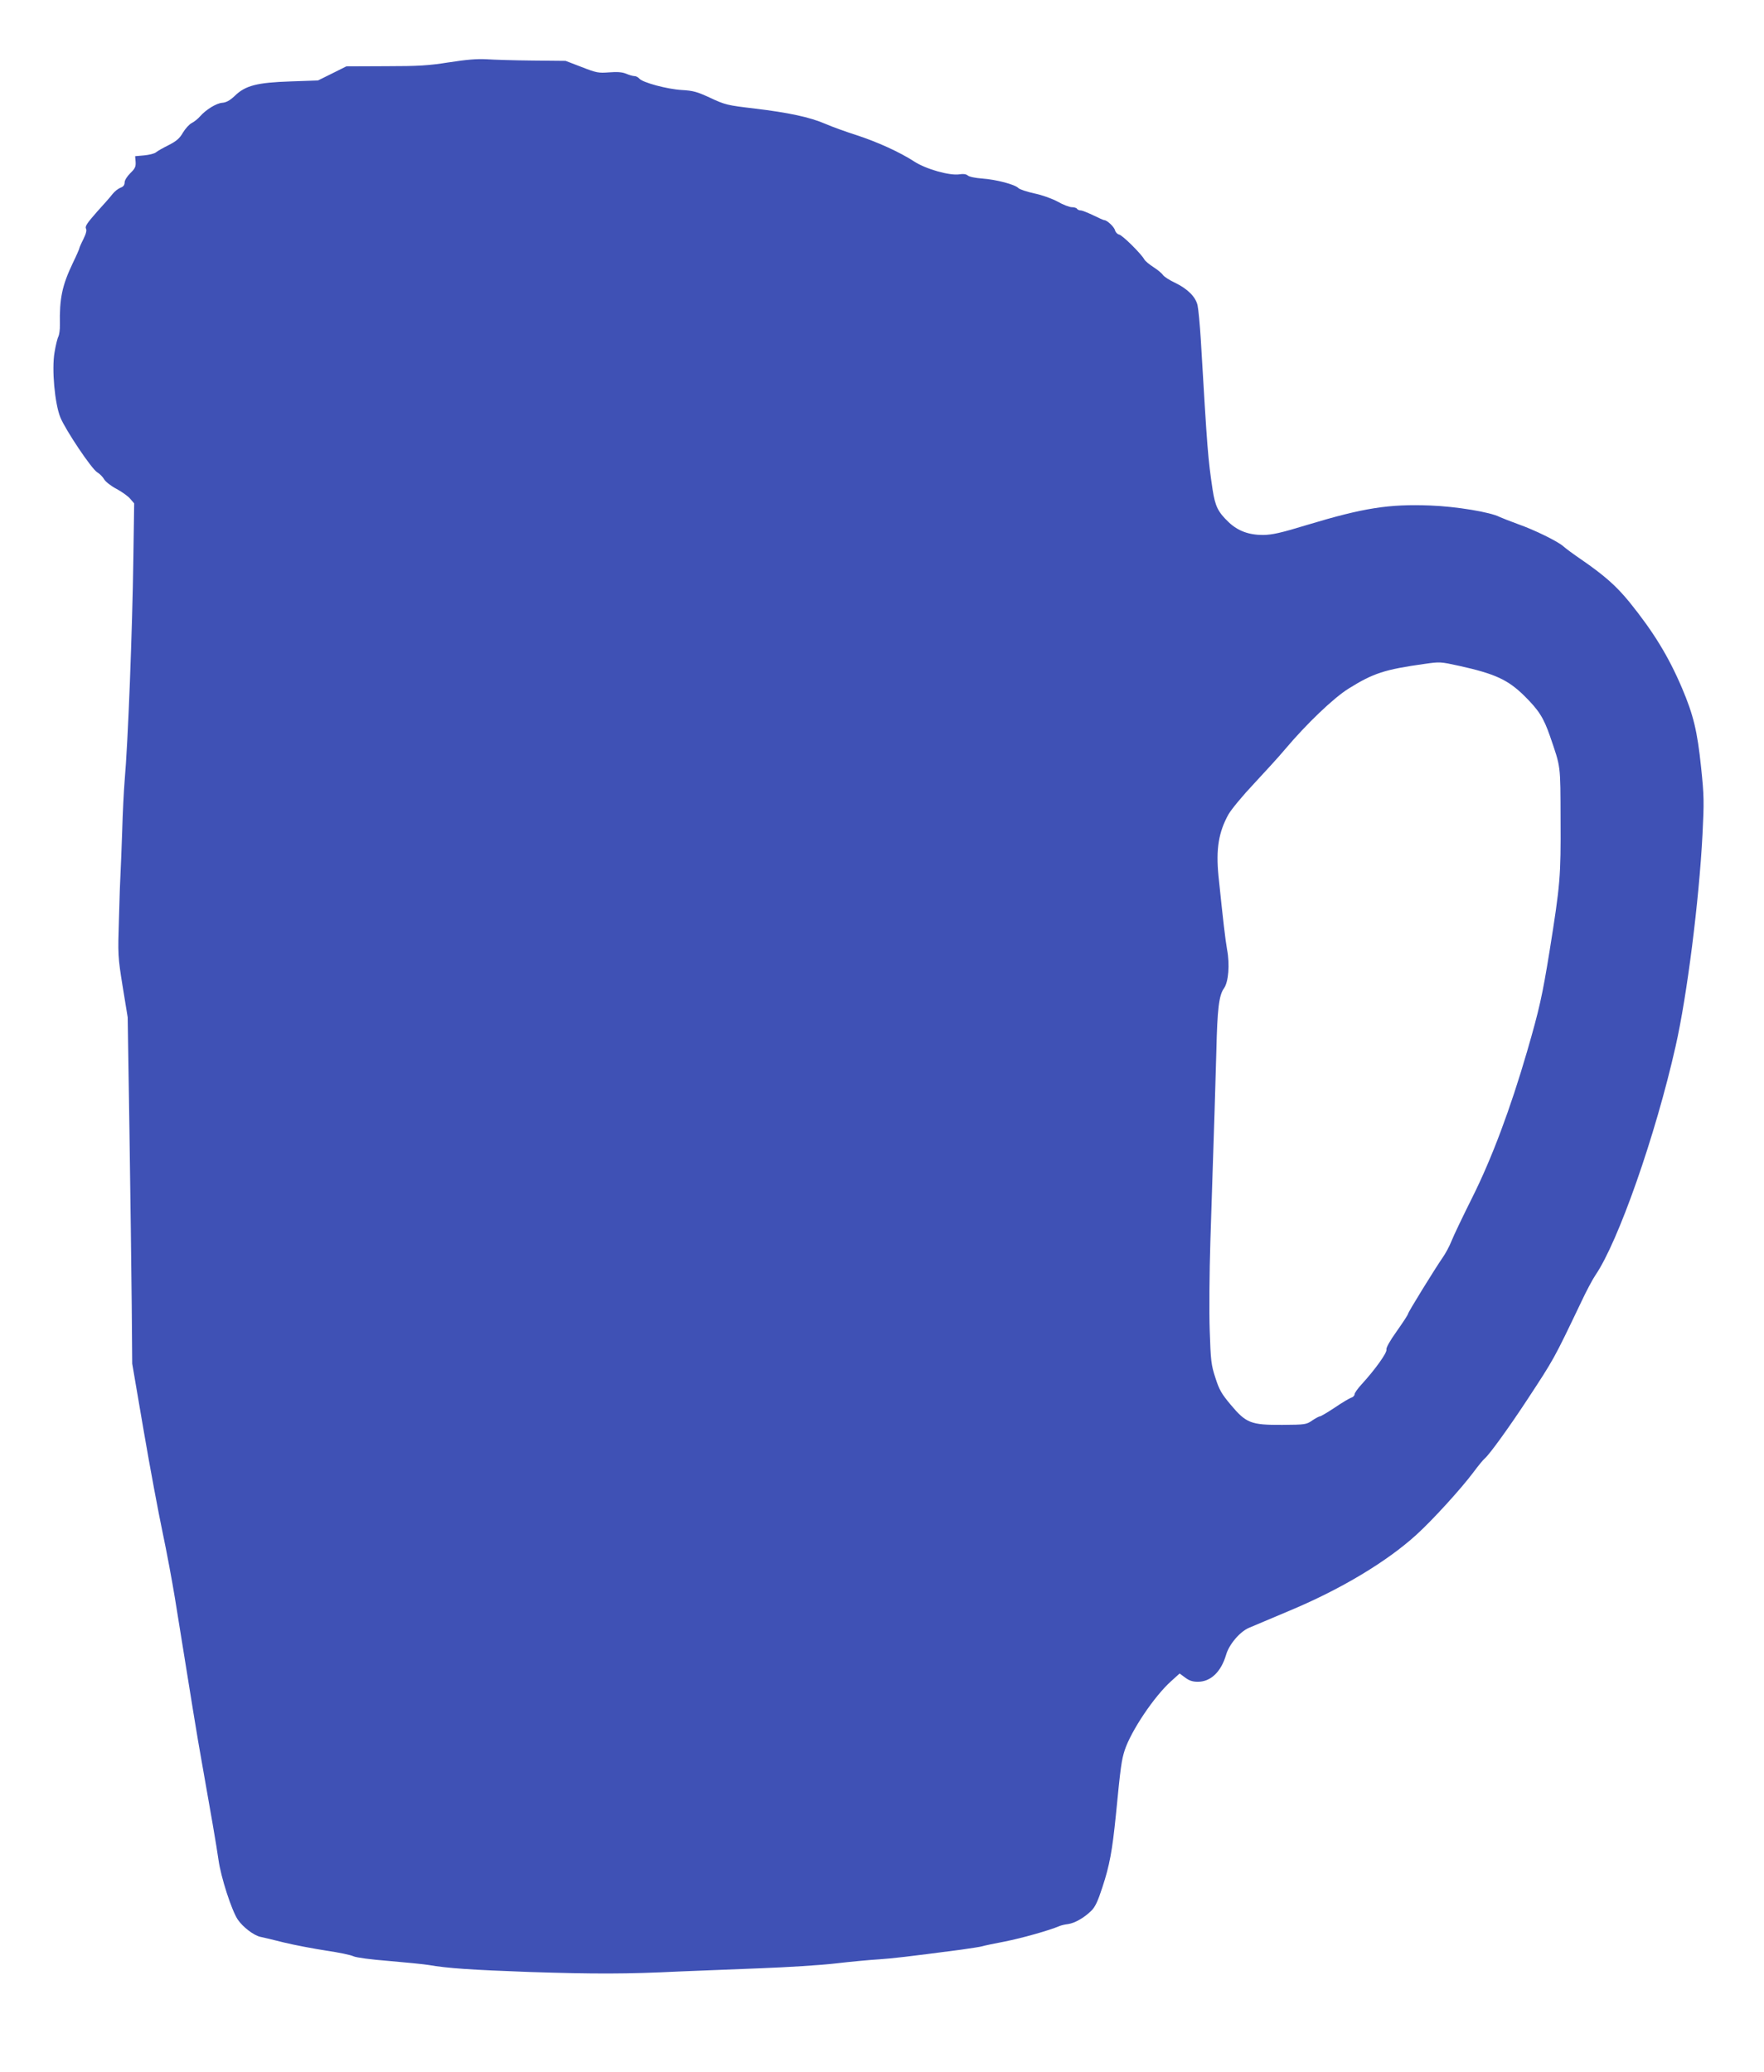 <?xml version="1.0" standalone="no"?>
<!DOCTYPE svg PUBLIC "-//W3C//DTD SVG 20010904//EN"
 "http://www.w3.org/TR/2001/REC-SVG-20010904/DTD/svg10.dtd">
<svg version="1.0" xmlns="http://www.w3.org/2000/svg"
 width="1090pt" height="1280pt" viewBox="0 0 1090 1280"
 preserveAspectRatio="xMidYMid meet">
<g transform="translate(0,1280) scale(0.1,-0.1)"
fill="#3f51b5" stroke="none">
<path d="M2775 12415 c-126 -20 -188 -24 -393 -24 l-242 -1 -88 -44 -87 -43
-170 -6 c-206 -7 -279 -25 -345 -90 -30 -28 -52 -40 -76 -42 -36 -2 -101 -42
-138 -84 -12 -14 -35 -33 -51 -41 -16 -8 -40 -35 -55 -60 -20 -35 -40 -52 -87
-76 -34 -17 -70 -37 -79 -45 -9 -8 -42 -16 -73 -19 l-56 -5 3 -35 c2 -30 -4
-42 -33 -70 -20 -20 -35 -44 -35 -57 0 -16 -8 -27 -26 -33 -15 -6 -36 -23 -48
-38 -11 -15 -55 -65 -98 -112 -59 -67 -74 -89 -67 -102 6 -11 1 -31 -16 -66
-14 -27 -25 -53 -25 -57 0 -3 -18 -45 -41 -92 -65 -137 -82 -216 -79 -380 1
-29 -4 -61 -9 -72 -6 -10 -17 -54 -24 -98 -18 -103 1 -316 36 -402 32 -78 194
-320 228 -339 15 -9 35 -29 43 -44 9 -15 44 -42 77 -59 33 -18 71 -45 84 -61
l24 -28 -5 -337 c-6 -441 -33 -1143 -54 -1378 -5 -60 -12 -200 -15 -310 -4
-110 -8 -225 -10 -255 -2 -30 -7 -158 -10 -285 -7 -225 -7 -234 23 -420 l31
-190 11 -710 c6 -390 12 -872 14 -1070 l3 -360 71 -415 c39 -228 92 -511 117
-629 25 -118 59 -301 76 -405 101 -629 141 -876 163 -996 54 -303 95 -540 106
-620 15 -108 81 -312 119 -369 32 -47 99 -98 140 -107 15 -3 80 -18 146 -35
66 -16 183 -38 260 -50 77 -11 153 -27 169 -35 17 -8 106 -20 220 -29 105 -9
216 -20 246 -25 113 -20 264 -30 620 -43 400 -13 606 -13 925 3 116 5 343 14
505 20 162 6 372 19 465 30 94 11 213 22 265 25 87 6 175 16 510 60 63 9 122
18 130 21 8 3 70 16 138 29 106 21 273 68 337 95 11 5 36 11 55 13 42 6 101
40 144 83 23 22 41 61 68 145 44 133 61 225 83 444 30 307 35 340 55 403 40
120 182 332 287 426 l52 47 34 -25 c25 -19 46 -26 79 -26 79 0 143 61 174 166
18 64 85 143 141 167 21 9 139 59 263 111 309 130 591 299 773 465 100 91 275
283 352 386 29 39 60 77 69 84 29 24 153 196 260 359 171 260 167 254 335 605
33 71 74 147 90 170 140 205 371 862 495 1414 71 313 145 901 166 1308 10 200
10 238 -9 417 -23 221 -47 321 -118 488 -83 195 -177 348 -325 531 -81 99
-153 163 -298 263 -47 32 -96 68 -110 81 -35 31 -180 102 -280 137 -47 17 -97
37 -113 44 -57 30 -268 65 -429 71 -256 10 -413 -15 -758 -119 -167 -51 -218
-62 -275 -63 -89 0 -156 25 -213 79 -66 63 -83 98 -99 200 -29 196 -32 231
-73 927 -6 95 -15 190 -20 212 -11 52 -61 102 -137 139 -35 16 -69 38 -77 49
-7 11 -34 33 -59 49 -25 16 -50 37 -56 47 -18 34 -136 151 -156 154 -10 2 -22
14 -25 26 -5 21 -49 63 -67 63 -4 0 -35 14 -68 30 -33 16 -68 30 -77 30 -9 0
-20 5 -23 10 -3 6 -18 10 -32 10 -14 0 -54 15 -87 34 -35 19 -96 41 -144 51
-46 10 -91 25 -99 33 -22 23 -139 53 -223 59 -42 3 -82 11 -90 19 -11 9 -28
11 -52 7 -60 -9 -207 32 -280 80 -90 58 -226 120 -358 163 -63 20 -149 51
-190 69 -98 42 -226 69 -440 95 -165 19 -180 23 -270 65 -82 38 -106 45 -177
49 -89 5 -243 46 -263 71 -7 8 -20 15 -30 15 -10 0 -33 7 -52 15 -25 10 -55
12 -105 8 -64 -5 -77 -3 -169 33 l-99 38 -205 2 c-113 1 -241 5 -285 8 -57 3
-122 -2 -230 -19z m6243 -3729 c221 -49 300 -86 400 -184 91 -90 120 -136 160
-251 67 -196 64 -170 65 -516 2 -349 -2 -398 -68 -811 -45 -277 -63 -358 -139
-620 -103 -354 -218 -661 -338 -901 -57 -114 -115 -235 -128 -268 -13 -33 -38
-80 -56 -105 -47 -68 -214 -338 -214 -348 0 -5 -31 -52 -69 -106 -43 -60 -67
-103 -64 -114 5 -19 -73 -127 -153 -214 -24 -26 -44 -54 -44 -62 0 -8 -9 -18
-21 -21 -11 -4 -57 -31 -101 -61 -45 -30 -86 -54 -91 -54 -6 0 -28 -12 -49
-26 -36 -25 -43 -26 -185 -27 -194 -1 -223 11 -318 124 -57 68 -71 92 -95 167
-26 79 -29 106 -35 292 -4 113 -2 360 4 550 26 796 31 956 37 1175 6 262 16
346 47 389 28 39 37 147 19 241 -11 64 -24 174 -53 455 -16 165 1 269 62 379
18 31 88 116 158 190 69 74 155 168 190 210 133 158 302 320 396 378 151 94
222 117 465 151 98 14 99 14 218 -12z"/>
</g>
</svg>
